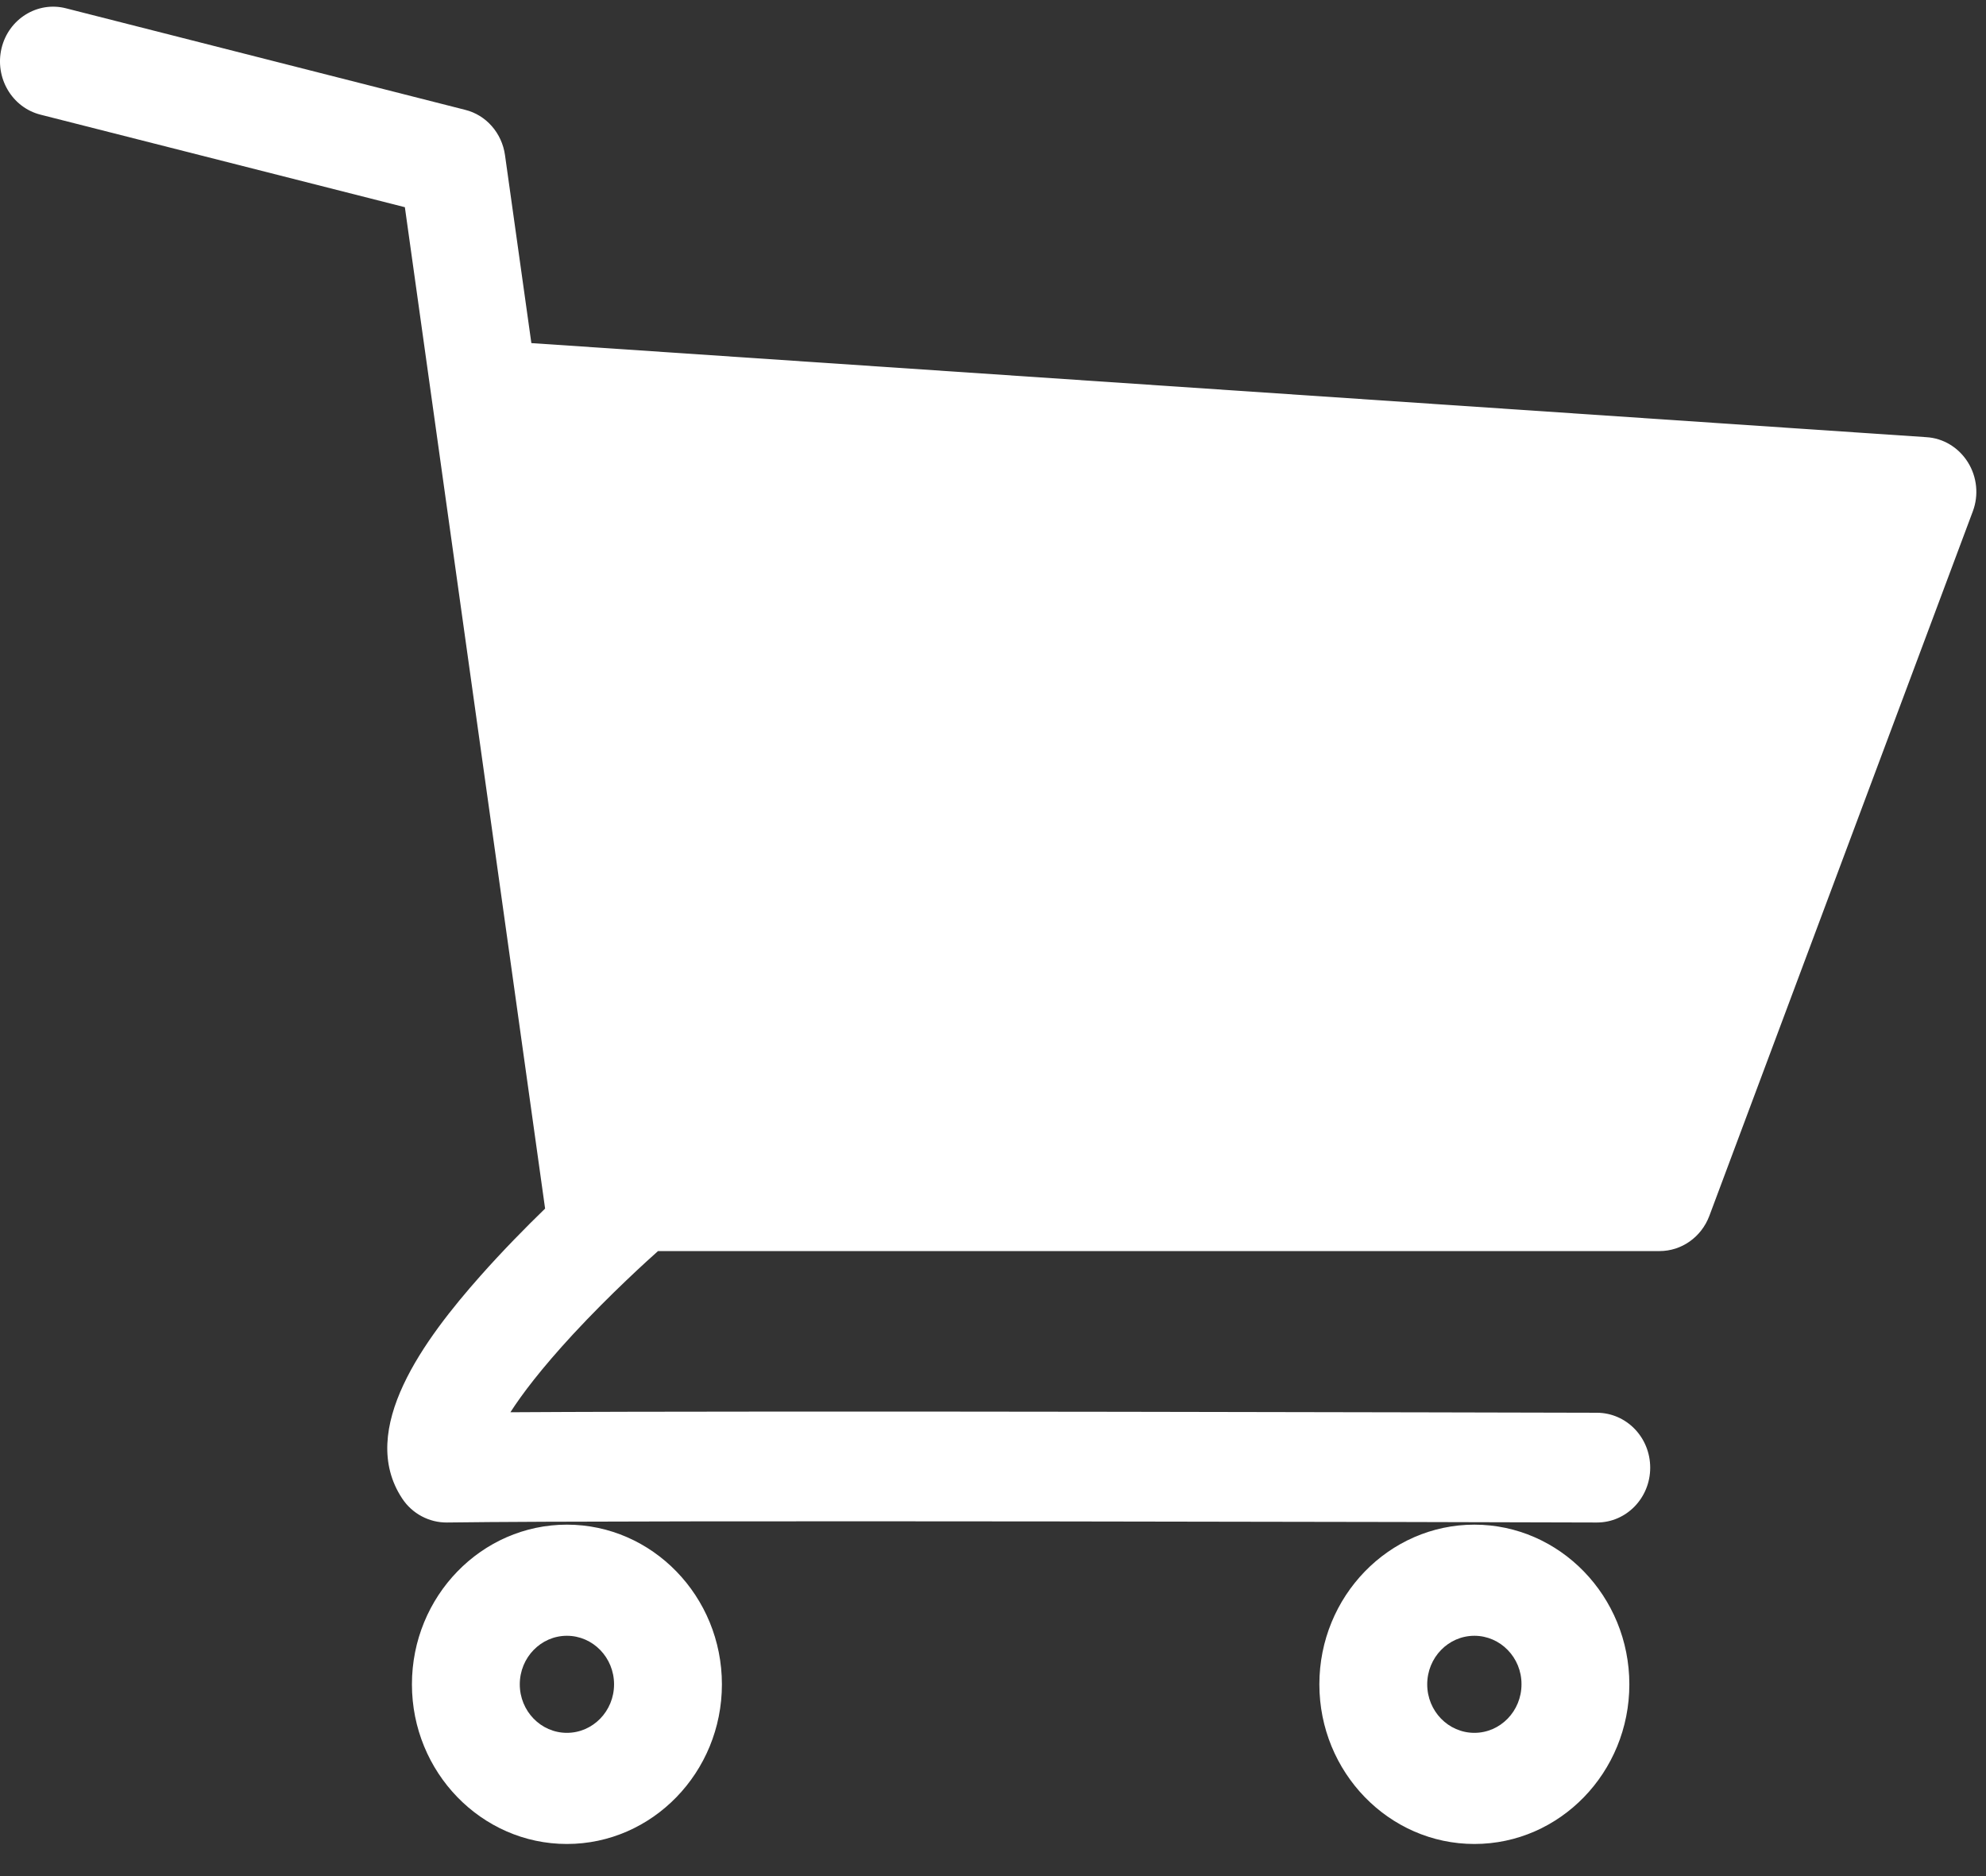 <svg width="36" height="34" viewBox="0 0 36 34" fill="none" xmlns="http://www.w3.org/2000/svg">
<rect x="0" y="0" width="36" height="34" fill="#333333" stroke="none"/>
<path d="M35.672 8.378C35.506 8.112 35.227 7.941 34.921 7.923L9.632 6.218L9.154 2.811C9.098 2.411 8.813 2.084 8.43 1.99L1.194 0.15C0.678 0.019 0.156 0.343 0.028 0.874C-0.099 1.406 0.215 1.947 0.734 2.078L7.339 3.755L9.881 21.903C9.531 22.242 9.113 22.667 8.709 23.122C7.704 24.256 6.463 25.909 7.291 27.158C7.472 27.433 7.781 27.595 8.101 27.592C11.457 27.546 27.139 27.586 28.919 27.592H28.949C29.48 27.592 29.913 27.149 29.913 26.599C29.913 26.049 29.483 25.606 28.949 25.603H28.922C27.302 25.6 14.136 25.563 9.252 25.594C9.46 25.27 9.807 24.809 10.389 24.179C11.071 23.443 11.759 22.823 11.928 22.673H30.082C30.483 22.673 30.839 22.42 30.984 22.038L35.761 9.267C35.871 8.974 35.838 8.644 35.672 8.378Z" fill="white"/>
<path d="M10.276 33.418C8.728 33.418 7.467 32.119 7.467 30.525C7.467 28.93 8.728 27.631 10.276 27.631C11.825 27.631 13.086 28.93 13.086 30.525C13.086 32.119 11.825 33.418 10.276 33.418ZM10.276 29.645C9.805 29.645 9.422 30.039 9.422 30.525C9.422 31.01 9.805 31.404 10.276 31.404C10.748 31.404 11.131 31.01 11.131 30.525C11.131 30.039 10.748 29.645 10.276 29.645Z" fill="white"/>
<path d="M26.726 33.418C25.177 33.418 23.916 32.119 23.916 30.525C23.916 28.93 25.177 27.631 26.726 27.631C28.274 27.631 29.535 28.93 29.535 30.525C29.535 32.119 28.277 33.418 26.726 33.418ZM26.726 29.645C26.254 29.645 25.871 30.039 25.871 30.525C25.871 31.01 26.254 31.404 26.726 31.404C27.197 31.404 27.58 31.01 27.58 30.525C27.583 30.039 27.197 29.645 26.726 29.645Z" fill="white"/>
</svg>
